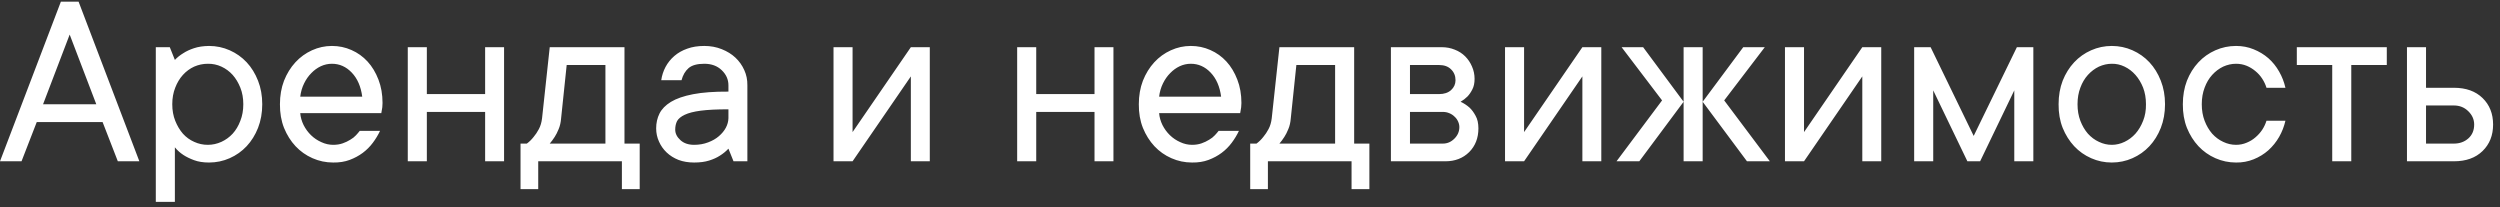 <?xml version="1.0" encoding="UTF-8"?> <svg xmlns="http://www.w3.org/2000/svg" width="217" height="18" viewBox="0 0 217 18" fill="none"><rect x="0" y="0" width="217" height="18" fill="#333333" stroke="none"/> <path d="M8.905 10.595H3.19L1.869 14H0L5.285 0.143H6.821L12.096 14H10.227L8.905 10.595ZM3.738 9.048H8.357L6.048 3L3.738 9.048ZM14.953 9.048C14.953 9.578 15.039 10.058 15.211 10.487C15.383 10.917 15.605 11.289 15.877 11.604C16.156 11.912 16.482 12.149 16.855 12.313C17.227 12.485 17.621 12.571 18.036 12.571C18.444 12.571 18.838 12.485 19.218 12.313C19.59 12.142 19.916 11.905 20.195 11.604C20.475 11.296 20.697 10.924 20.861 10.487C21.033 10.058 21.119 9.578 21.119 9.048C21.119 8.518 21.033 8.038 20.861 7.608C20.689 7.179 20.467 6.81 20.195 6.502C19.916 6.194 19.59 5.954 19.218 5.782C18.845 5.61 18.451 5.528 18.036 5.535C17.628 5.535 17.234 5.618 16.855 5.782C16.482 5.954 16.156 6.194 15.877 6.502C15.598 6.81 15.376 7.179 15.211 7.608C15.039 8.038 14.953 8.518 14.953 9.048ZM15.179 5.202C15.386 4.98 15.633 4.783 15.92 4.611C16.171 4.447 16.479 4.303 16.844 4.182C17.209 4.06 17.642 3.995 18.144 3.988C18.774 3.988 19.372 4.114 19.938 4.364C20.503 4.615 20.994 4.962 21.409 5.406C21.825 5.85 22.154 6.384 22.398 7.007C22.641 7.623 22.763 8.303 22.763 9.048C22.763 9.793 22.641 10.477 22.398 11.1C22.154 11.716 21.825 12.245 21.409 12.69C20.994 13.133 20.503 13.481 19.938 13.731C19.372 13.982 18.774 14.107 18.144 14.107C17.642 14.107 17.209 14.039 16.844 13.903C16.479 13.767 16.171 13.617 15.92 13.452C15.626 13.259 15.379 13.037 15.179 12.786V17.523H13.524V4.096H14.738L15.179 5.202ZM32.989 11.357C32.825 11.708 32.617 12.052 32.366 12.389C32.116 12.725 31.822 13.019 31.485 13.27C31.149 13.52 30.769 13.724 30.347 13.882C29.924 14.039 29.448 14.115 28.918 14.107C28.288 14.107 27.69 13.982 27.124 13.731C26.558 13.481 26.068 13.133 25.652 12.69C25.237 12.245 24.904 11.716 24.653 11.1C24.41 10.484 24.292 9.8 24.299 9.048C24.299 8.303 24.417 7.623 24.653 7.007C24.897 6.391 25.226 5.857 25.642 5.406C26.05 4.962 26.53 4.615 27.081 4.364C27.633 4.114 28.209 3.988 28.811 3.988C29.412 3.988 29.978 4.106 30.508 4.343C31.045 4.579 31.51 4.912 31.904 5.342C32.298 5.771 32.613 6.294 32.85 6.91C33.086 7.519 33.204 8.196 33.204 8.94C33.204 9.084 33.197 9.209 33.183 9.316C33.168 9.417 33.154 9.503 33.14 9.574C33.125 9.66 33.111 9.743 33.097 9.821H26.061C26.089 10.172 26.186 10.516 26.351 10.852C26.523 11.189 26.737 11.483 26.995 11.733C27.253 11.984 27.55 12.185 27.887 12.335C28.223 12.492 28.567 12.571 28.918 12.571C29.226 12.571 29.502 12.528 29.745 12.442C29.989 12.356 30.207 12.253 30.4 12.131C30.601 12.016 30.766 11.887 30.895 11.744C31.023 11.608 31.134 11.479 31.227 11.357H32.989ZM28.811 5.535C28.474 5.535 28.152 5.607 27.844 5.75C27.543 5.893 27.271 6.09 27.027 6.341C26.777 6.591 26.565 6.892 26.394 7.243C26.222 7.594 26.111 7.977 26.061 8.393H31.442C31.328 7.512 31.023 6.813 30.529 6.298C30.042 5.789 29.469 5.535 28.811 5.535ZM43.753 4.096V14H42.109V9.714H37.05V14H35.395V4.096H37.05V8.167H42.109V4.096H43.753ZM55.526 12.464V16.417H53.98V14H46.718V16.417H45.182V12.464H45.73C45.952 12.299 46.148 12.106 46.32 11.884C46.485 11.69 46.635 11.465 46.772 11.207C46.915 10.942 47.008 10.627 47.051 10.262L47.717 4.096H54.205V12.464H55.526ZM48.705 10.262C48.676 10.627 48.605 10.942 48.49 11.207C48.383 11.472 48.268 11.698 48.147 11.884C48.003 12.106 47.86 12.299 47.717 12.464H52.551V5.643H49.188L48.705 10.262ZM61.134 3.988C61.678 3.988 62.183 4.081 62.648 4.268C63.114 4.454 63.508 4.697 63.83 4.998C64.159 5.306 64.417 5.668 64.603 6.083C64.79 6.491 64.879 6.932 64.872 7.404V14H63.669L63.228 12.904C63.007 13.141 62.756 13.345 62.477 13.517C62.226 13.681 61.918 13.821 61.553 13.935C61.188 14.05 60.754 14.107 60.253 14.107C59.752 14.107 59.3 14.032 58.899 13.882C58.498 13.724 58.155 13.509 57.868 13.237C57.582 12.965 57.36 12.65 57.202 12.292C57.037 11.934 56.955 11.551 56.955 11.143C56.955 10.67 57.052 10.24 57.245 9.854C57.438 9.467 57.768 9.13 58.233 8.844C58.706 8.557 59.347 8.335 60.156 8.178C60.973 8.02 61.997 7.945 63.228 7.952V7.404C63.228 6.903 63.035 6.466 62.648 6.094C62.262 5.721 61.757 5.535 61.134 5.535C60.518 5.535 60.063 5.66 59.77 5.911C59.476 6.169 59.272 6.52 59.157 6.964H57.395C57.453 6.556 57.578 6.169 57.772 5.804C57.965 5.446 58.219 5.131 58.534 4.858C58.849 4.586 59.222 4.375 59.651 4.225C60.081 4.067 60.575 3.988 61.134 3.988ZM60.253 12.571C60.69 12.571 61.094 12.5 61.467 12.356C61.832 12.22 62.144 12.041 62.401 11.819C62.659 11.597 62.86 11.354 63.003 11.089C63.146 10.817 63.221 10.541 63.228 10.262V9.488C62.233 9.488 61.435 9.528 60.833 9.606C60.231 9.685 59.766 9.803 59.437 9.961C59.107 10.118 58.885 10.301 58.77 10.509C58.663 10.724 58.609 10.971 58.609 11.25C58.609 11.587 58.76 11.891 59.06 12.163C59.354 12.435 59.752 12.571 60.253 12.571ZM80.706 4.096V14H79.062V6.631L74.003 14H72.349V4.096H74.003V11.465L79.062 4.096H80.706ZM96.647 4.096V14H95.004V9.714H89.944V14H88.29V4.096H89.944V8.167H95.004V4.096H96.647ZM107.54 11.357C107.375 11.708 107.168 12.052 106.917 12.389C106.666 12.725 106.373 13.019 106.036 13.27C105.7 13.52 105.32 13.724 104.897 13.882C104.475 14.039 103.999 14.115 103.469 14.107C102.839 14.107 102.241 13.982 101.675 13.731C101.109 13.481 100.618 13.133 100.203 12.69C99.788 12.245 99.455 11.716 99.204 11.1C98.961 10.484 98.842 9.8 98.85 9.048C98.85 8.303 98.968 7.623 99.204 7.007C99.448 6.391 99.777 5.857 100.192 5.406C100.601 4.962 101.08 4.615 101.632 4.364C102.183 4.114 102.76 3.988 103.361 3.988C103.963 3.988 104.529 4.106 105.059 4.343C105.596 4.579 106.061 4.912 106.455 5.342C106.849 5.771 107.164 6.294 107.4 6.91C107.637 7.519 107.755 8.196 107.755 8.94C107.755 9.084 107.748 9.209 107.733 9.316C107.719 9.417 107.705 9.503 107.69 9.574C107.676 9.66 107.662 9.743 107.647 9.821H100.611C100.64 10.172 100.737 10.516 100.901 10.852C101.073 11.189 101.288 11.483 101.546 11.733C101.804 11.984 102.101 12.185 102.438 12.335C102.774 12.492 103.118 12.571 103.469 12.571C103.777 12.571 104.052 12.528 104.296 12.442C104.539 12.356 104.758 12.253 104.951 12.131C105.152 12.016 105.316 11.887 105.445 11.744C105.574 11.608 105.685 11.479 105.778 11.357H107.54ZM103.361 5.535C103.025 5.535 102.702 5.607 102.395 5.75C102.094 5.893 101.822 6.09 101.578 6.341C101.327 6.591 101.116 6.892 100.944 7.243C100.772 7.594 100.661 7.977 100.611 8.393H105.993C105.879 7.512 105.574 6.813 105.08 6.298C104.593 5.789 104.02 5.535 103.361 5.535ZM118.862 12.464V16.417H117.315V14H110.054V16.417H108.518V12.464H109.065C109.287 12.299 109.484 12.106 109.656 11.884C109.821 11.69 109.971 11.465 110.107 11.207C110.251 10.942 110.344 10.627 110.387 10.262L111.053 4.096H117.541V12.464H118.862ZM112.041 10.262C112.012 10.627 111.941 10.942 111.826 11.207C111.719 11.472 111.604 11.698 111.482 11.884C111.339 12.106 111.196 12.299 111.053 12.464H115.887V5.643H112.524L112.041 10.262ZM126.779 8.833C127.059 8.962 127.316 9.13 127.553 9.338C127.746 9.517 127.922 9.753 128.079 10.047C128.244 10.333 128.326 10.699 128.326 11.143C128.326 11.98 128.058 12.668 127.521 13.205C126.983 13.735 126.296 14 125.458 14H120.731V4.096H125.136C125.544 4.096 125.924 4.167 126.274 4.311C126.625 4.447 126.926 4.64 127.177 4.891C127.427 5.141 127.624 5.435 127.768 5.771C127.918 6.108 127.993 6.466 127.993 6.846C127.993 7.211 127.929 7.515 127.8 7.759C127.678 8.002 127.538 8.206 127.381 8.371C127.202 8.55 127.001 8.704 126.779 8.833ZM122.386 5.643V8.167H124.91C125.347 8.167 125.694 8.052 125.952 7.823C126.21 7.587 126.339 7.3 126.339 6.964C126.339 6.584 126.21 6.269 125.952 6.019C125.701 5.768 125.354 5.643 124.91 5.643H122.386ZM125.243 12.464C125.623 12.464 125.956 12.321 126.242 12.034C126.529 11.748 126.672 11.415 126.672 11.035C126.672 10.87 126.636 10.709 126.564 10.552C126.493 10.387 126.389 10.244 126.253 10.122C126.124 9.993 125.97 9.893 125.791 9.821C125.619 9.75 125.437 9.714 125.243 9.714H122.386V12.464H125.243ZM138.993 4.096V14H137.35V6.631L132.29 14H130.636V4.096H132.29V11.465L137.35 4.096H138.993ZM146.137 4.096H147.791V14H146.137V4.096ZM140.314 14L144.268 8.715L140.755 4.096H142.624L146.137 8.833L142.291 14H140.314ZM151.637 14L147.791 8.833L151.314 4.096H153.184L149.66 8.715L153.624 14H151.637ZM163.292 4.096V14H161.648V6.631L156.589 14H154.935V4.096H156.589V11.465L161.648 4.096H163.292ZM170.769 14L167.804 7.845V14H166.149V4.096H167.578L171.316 11.798L175.065 4.096H176.494V14H174.84V7.845L171.875 14H170.769ZM180.329 9.048C180.329 9.578 180.411 10.058 180.576 10.487C180.741 10.917 180.959 11.289 181.231 11.604C181.511 11.912 181.829 12.149 182.188 12.313C182.546 12.485 182.918 12.571 183.305 12.571C183.684 12.571 184.053 12.485 184.411 12.313C184.769 12.142 185.084 11.905 185.356 11.604C185.629 11.296 185.851 10.924 186.022 10.487C186.194 10.058 186.277 9.578 186.27 9.048C186.27 8.518 186.187 8.038 186.022 7.608C185.851 7.179 185.629 6.81 185.356 6.502C185.084 6.194 184.769 5.954 184.411 5.782C184.053 5.61 183.684 5.528 183.305 5.535C182.925 5.535 182.553 5.618 182.188 5.782C181.829 5.954 181.511 6.194 181.231 6.502C180.952 6.81 180.734 7.179 180.576 7.608C180.411 8.038 180.329 8.518 180.329 9.048ZM187.924 9.048C187.924 9.793 187.802 10.477 187.559 11.1C187.315 11.716 186.986 12.245 186.57 12.69C186.155 13.133 185.664 13.481 185.099 13.731C184.533 13.982 183.935 14.107 183.305 14.107C182.674 14.107 182.076 13.982 181.511 13.731C180.945 13.481 180.454 13.133 180.039 12.69C179.624 12.245 179.291 11.716 179.04 11.1C178.797 10.484 178.678 9.8 178.686 9.048C178.686 8.303 178.804 7.623 179.04 7.007C179.284 6.391 179.617 5.857 180.039 5.406C180.454 4.962 180.945 4.615 181.511 4.364C182.076 4.114 182.674 3.988 183.305 3.988C183.935 3.988 184.533 4.114 185.099 4.364C185.664 4.615 186.155 4.962 186.57 5.406C186.986 5.85 187.315 6.384 187.559 7.007C187.802 7.623 187.924 8.303 187.924 9.048ZM194.09 5.535C193.71 5.535 193.338 5.618 192.973 5.782C192.615 5.954 192.296 6.194 192.017 6.502C191.737 6.81 191.519 7.179 191.361 7.608C191.197 8.038 191.114 8.518 191.114 9.048C191.114 9.578 191.197 10.058 191.361 10.487C191.526 10.917 191.744 11.289 192.017 11.604C192.296 11.912 192.615 12.149 192.973 12.313C193.331 12.485 193.703 12.571 194.09 12.571C194.412 12.571 194.716 12.51 195.003 12.389C195.289 12.274 195.544 12.12 195.766 11.927C195.995 11.733 196.192 11.515 196.356 11.271C196.521 11.021 196.646 10.756 196.732 10.477H198.376C198.261 10.978 198.079 11.447 197.828 11.884C197.577 12.321 197.266 12.707 196.894 13.044C196.521 13.373 196.095 13.635 195.615 13.828C195.135 14.021 194.627 14.115 194.09 14.107C193.46 14.107 192.862 13.982 192.296 13.731C191.73 13.481 191.24 13.133 190.824 12.69C190.409 12.245 190.076 11.716 189.825 11.1C189.582 10.484 189.464 9.8 189.471 9.048C189.471 8.303 189.589 7.623 189.825 7.007C190.069 6.391 190.402 5.857 190.824 5.406C191.24 4.962 191.73 4.615 192.296 4.364C192.862 4.114 193.46 3.988 194.09 3.988C194.634 3.988 195.143 4.085 195.615 4.278C196.095 4.472 196.521 4.729 196.894 5.052C197.266 5.381 197.577 5.768 197.828 6.212C198.079 6.649 198.261 7.118 198.376 7.619H196.732C196.646 7.34 196.521 7.075 196.356 6.824C196.192 6.574 195.995 6.355 195.766 6.169C195.536 5.976 195.282 5.822 195.003 5.707C194.716 5.592 194.412 5.535 194.09 5.535ZM199.364 4.096H207.174V5.643H204.091V14H202.437V5.643H199.364V4.096ZM212.996 7.619C214.049 7.619 214.88 7.916 215.488 8.511C216.097 9.105 216.401 9.871 216.401 10.81C216.401 11.748 216.097 12.514 215.488 13.108C214.88 13.703 214.049 14 212.996 14H208.925V4.096H210.579V7.619H212.996ZM212.996 12.464C213.497 12.464 213.916 12.313 214.253 12.013C214.59 11.712 214.758 11.311 214.758 10.81C214.758 10.373 214.59 9.99 214.253 9.66C213.916 9.324 213.497 9.155 212.996 9.155H210.579V12.464H212.996Z" fill="white"></path> </svg> 